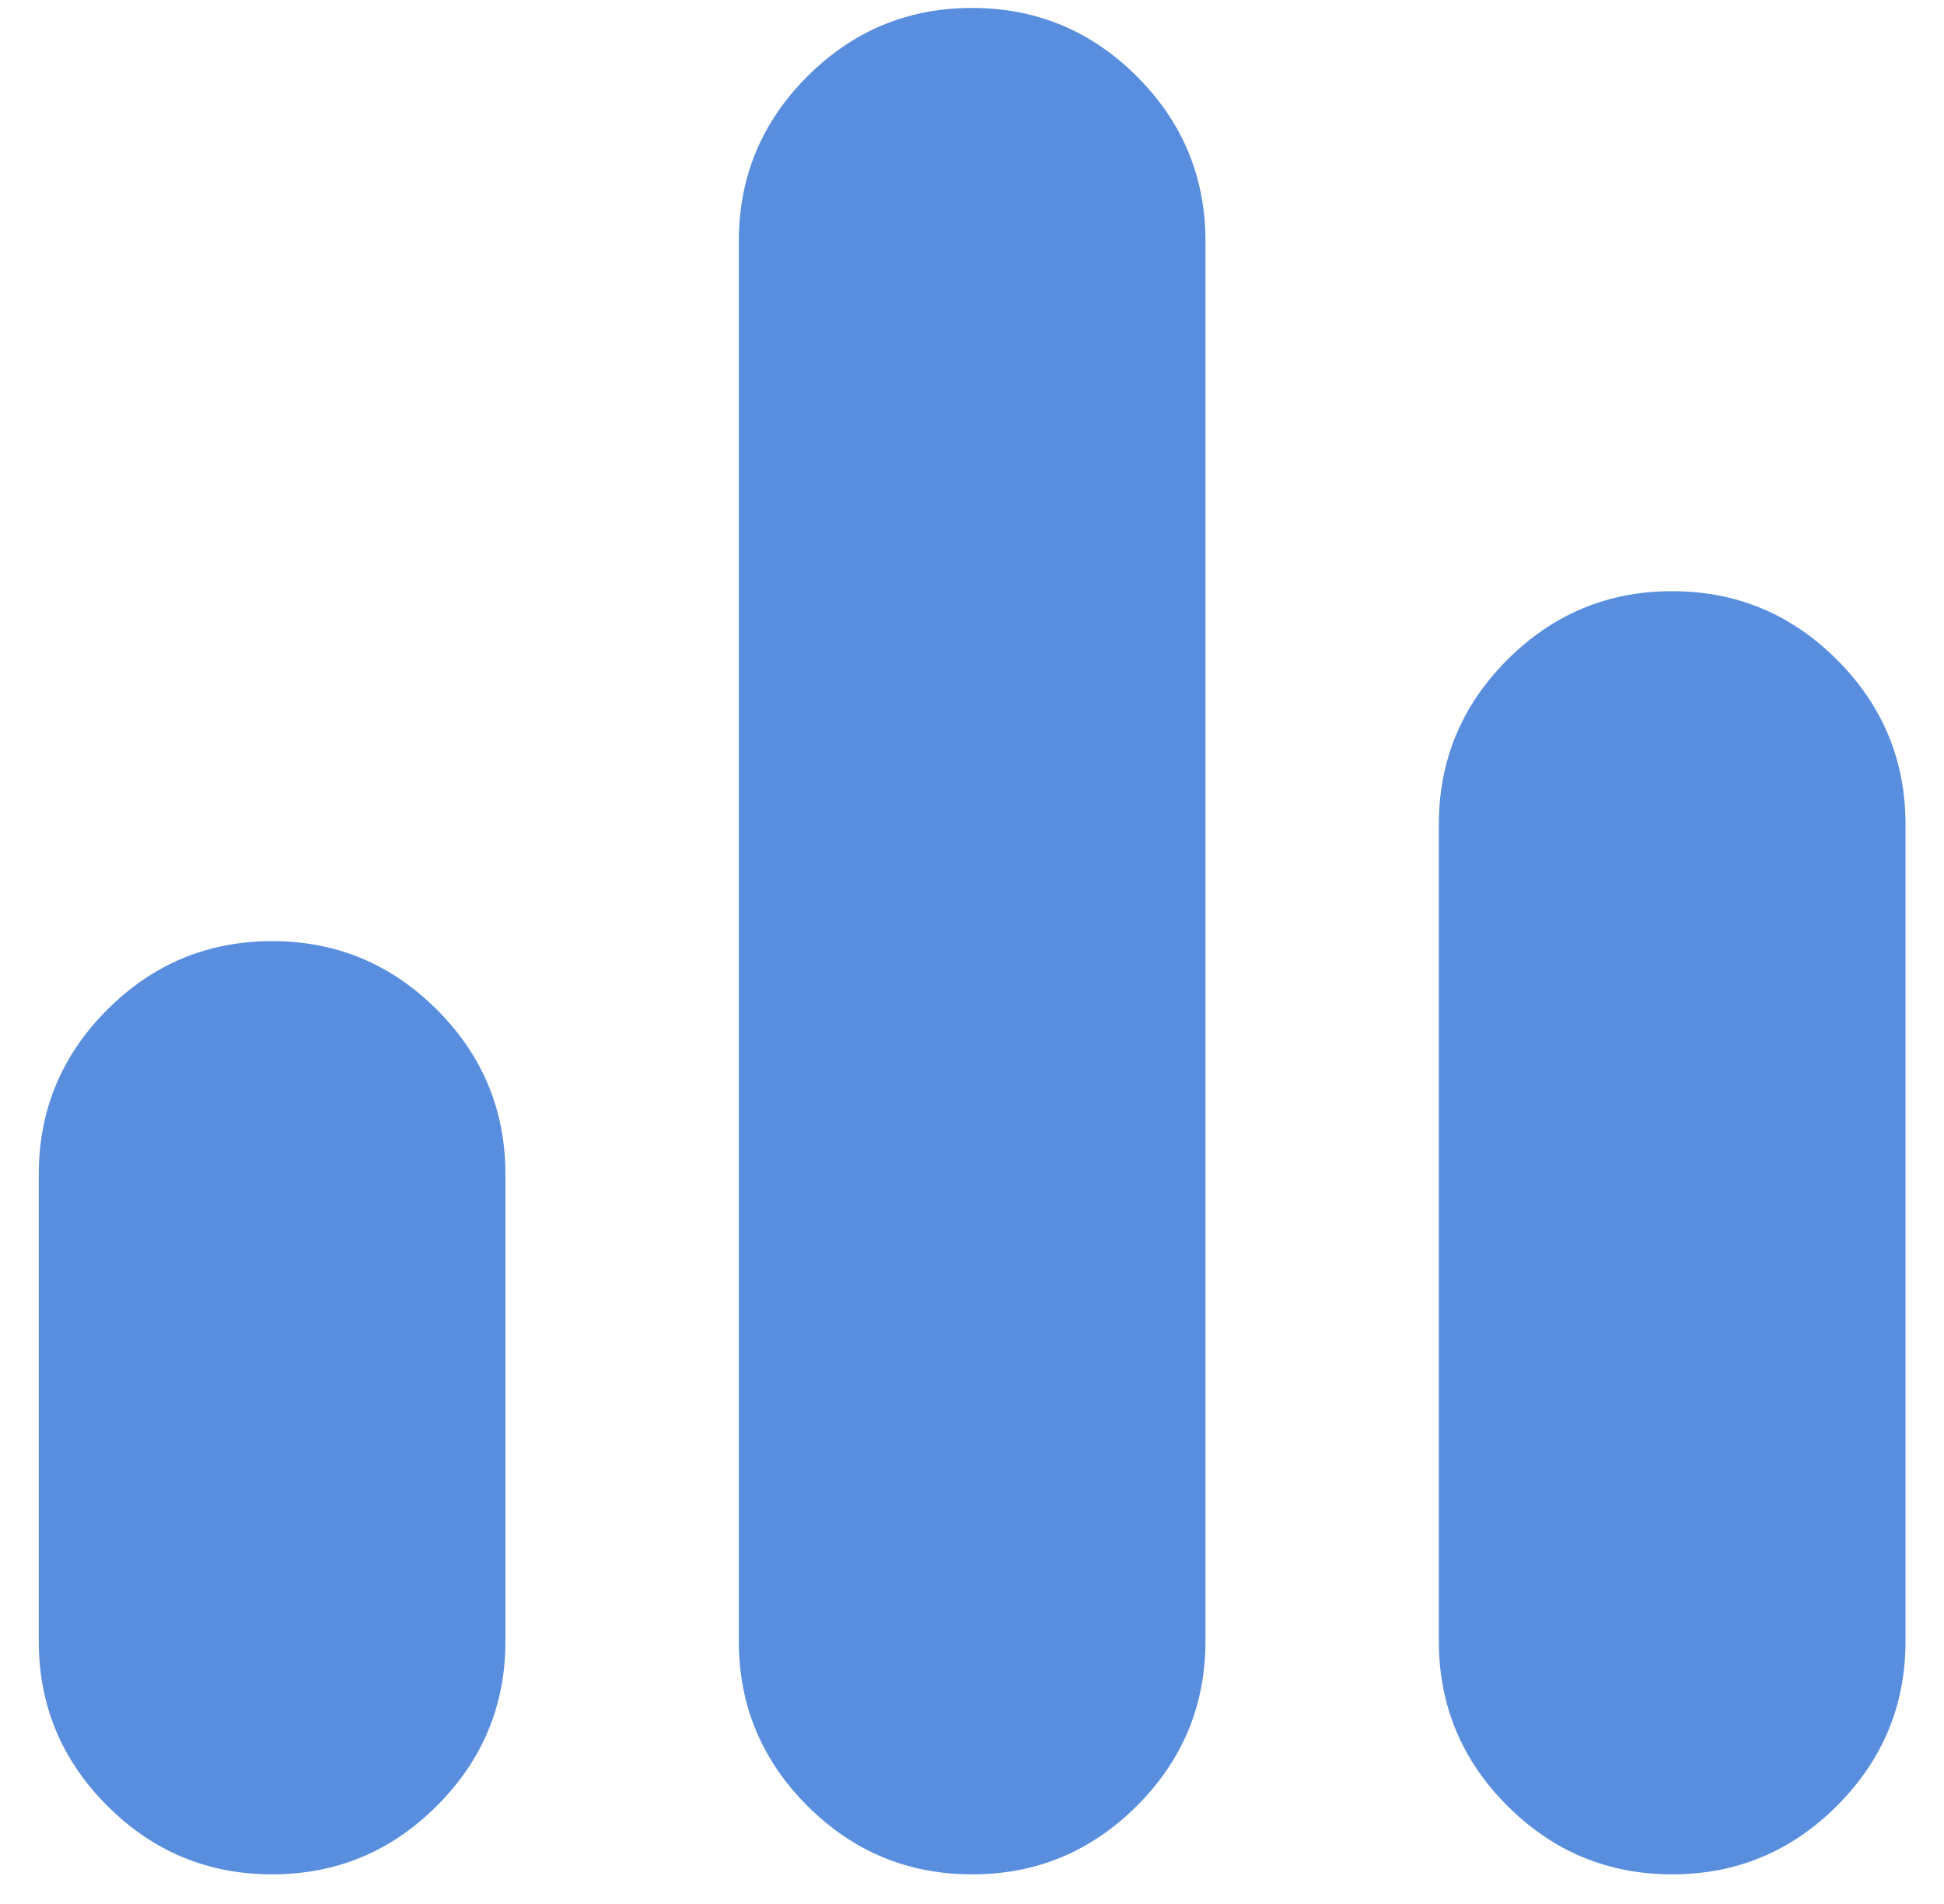 <svg width="49" height="48" viewBox="0 0 49 48" fill="none" xmlns="http://www.w3.org/2000/svg">
<path d="M6.858 47.253C5.241 47.253 3.856 46.677 2.704 45.525C1.552 44.374 0.977 42.989 0.977 41.371V29.608C0.977 27.991 1.552 26.606 2.704 25.454C3.856 24.302 5.241 23.726 6.858 23.726C8.476 23.726 9.86 24.302 11.012 25.454C12.164 26.606 12.74 27.991 12.74 29.608V41.371C12.74 42.989 12.164 44.374 11.012 45.525C9.86 46.677 8.476 47.253 6.858 47.253ZM24.503 47.253C22.886 47.253 21.501 46.677 20.349 45.525C19.198 44.374 18.622 42.989 18.622 41.371V6.081C18.622 4.464 19.198 3.079 20.349 1.927C21.501 0.776 22.886 0.2 24.503 0.2C26.121 0.2 27.505 0.776 28.657 1.927C29.809 3.079 30.385 4.464 30.385 6.081V41.371C30.385 42.989 29.809 44.374 28.657 45.525C27.505 46.677 26.121 47.253 24.503 47.253ZM42.148 47.253C40.531 47.253 39.146 46.677 37.994 45.525C36.843 44.374 36.267 42.989 36.267 41.371V20.786C36.267 19.168 36.843 17.784 37.994 16.632C39.146 15.48 40.531 14.904 42.148 14.904C43.766 14.904 45.15 15.48 46.302 16.632C47.454 17.784 48.03 19.168 48.03 20.786V41.371C48.03 42.989 47.454 44.374 46.302 45.525C45.15 46.677 43.766 47.253 42.148 47.253Z" fill="#598EDE"/>
</svg>
